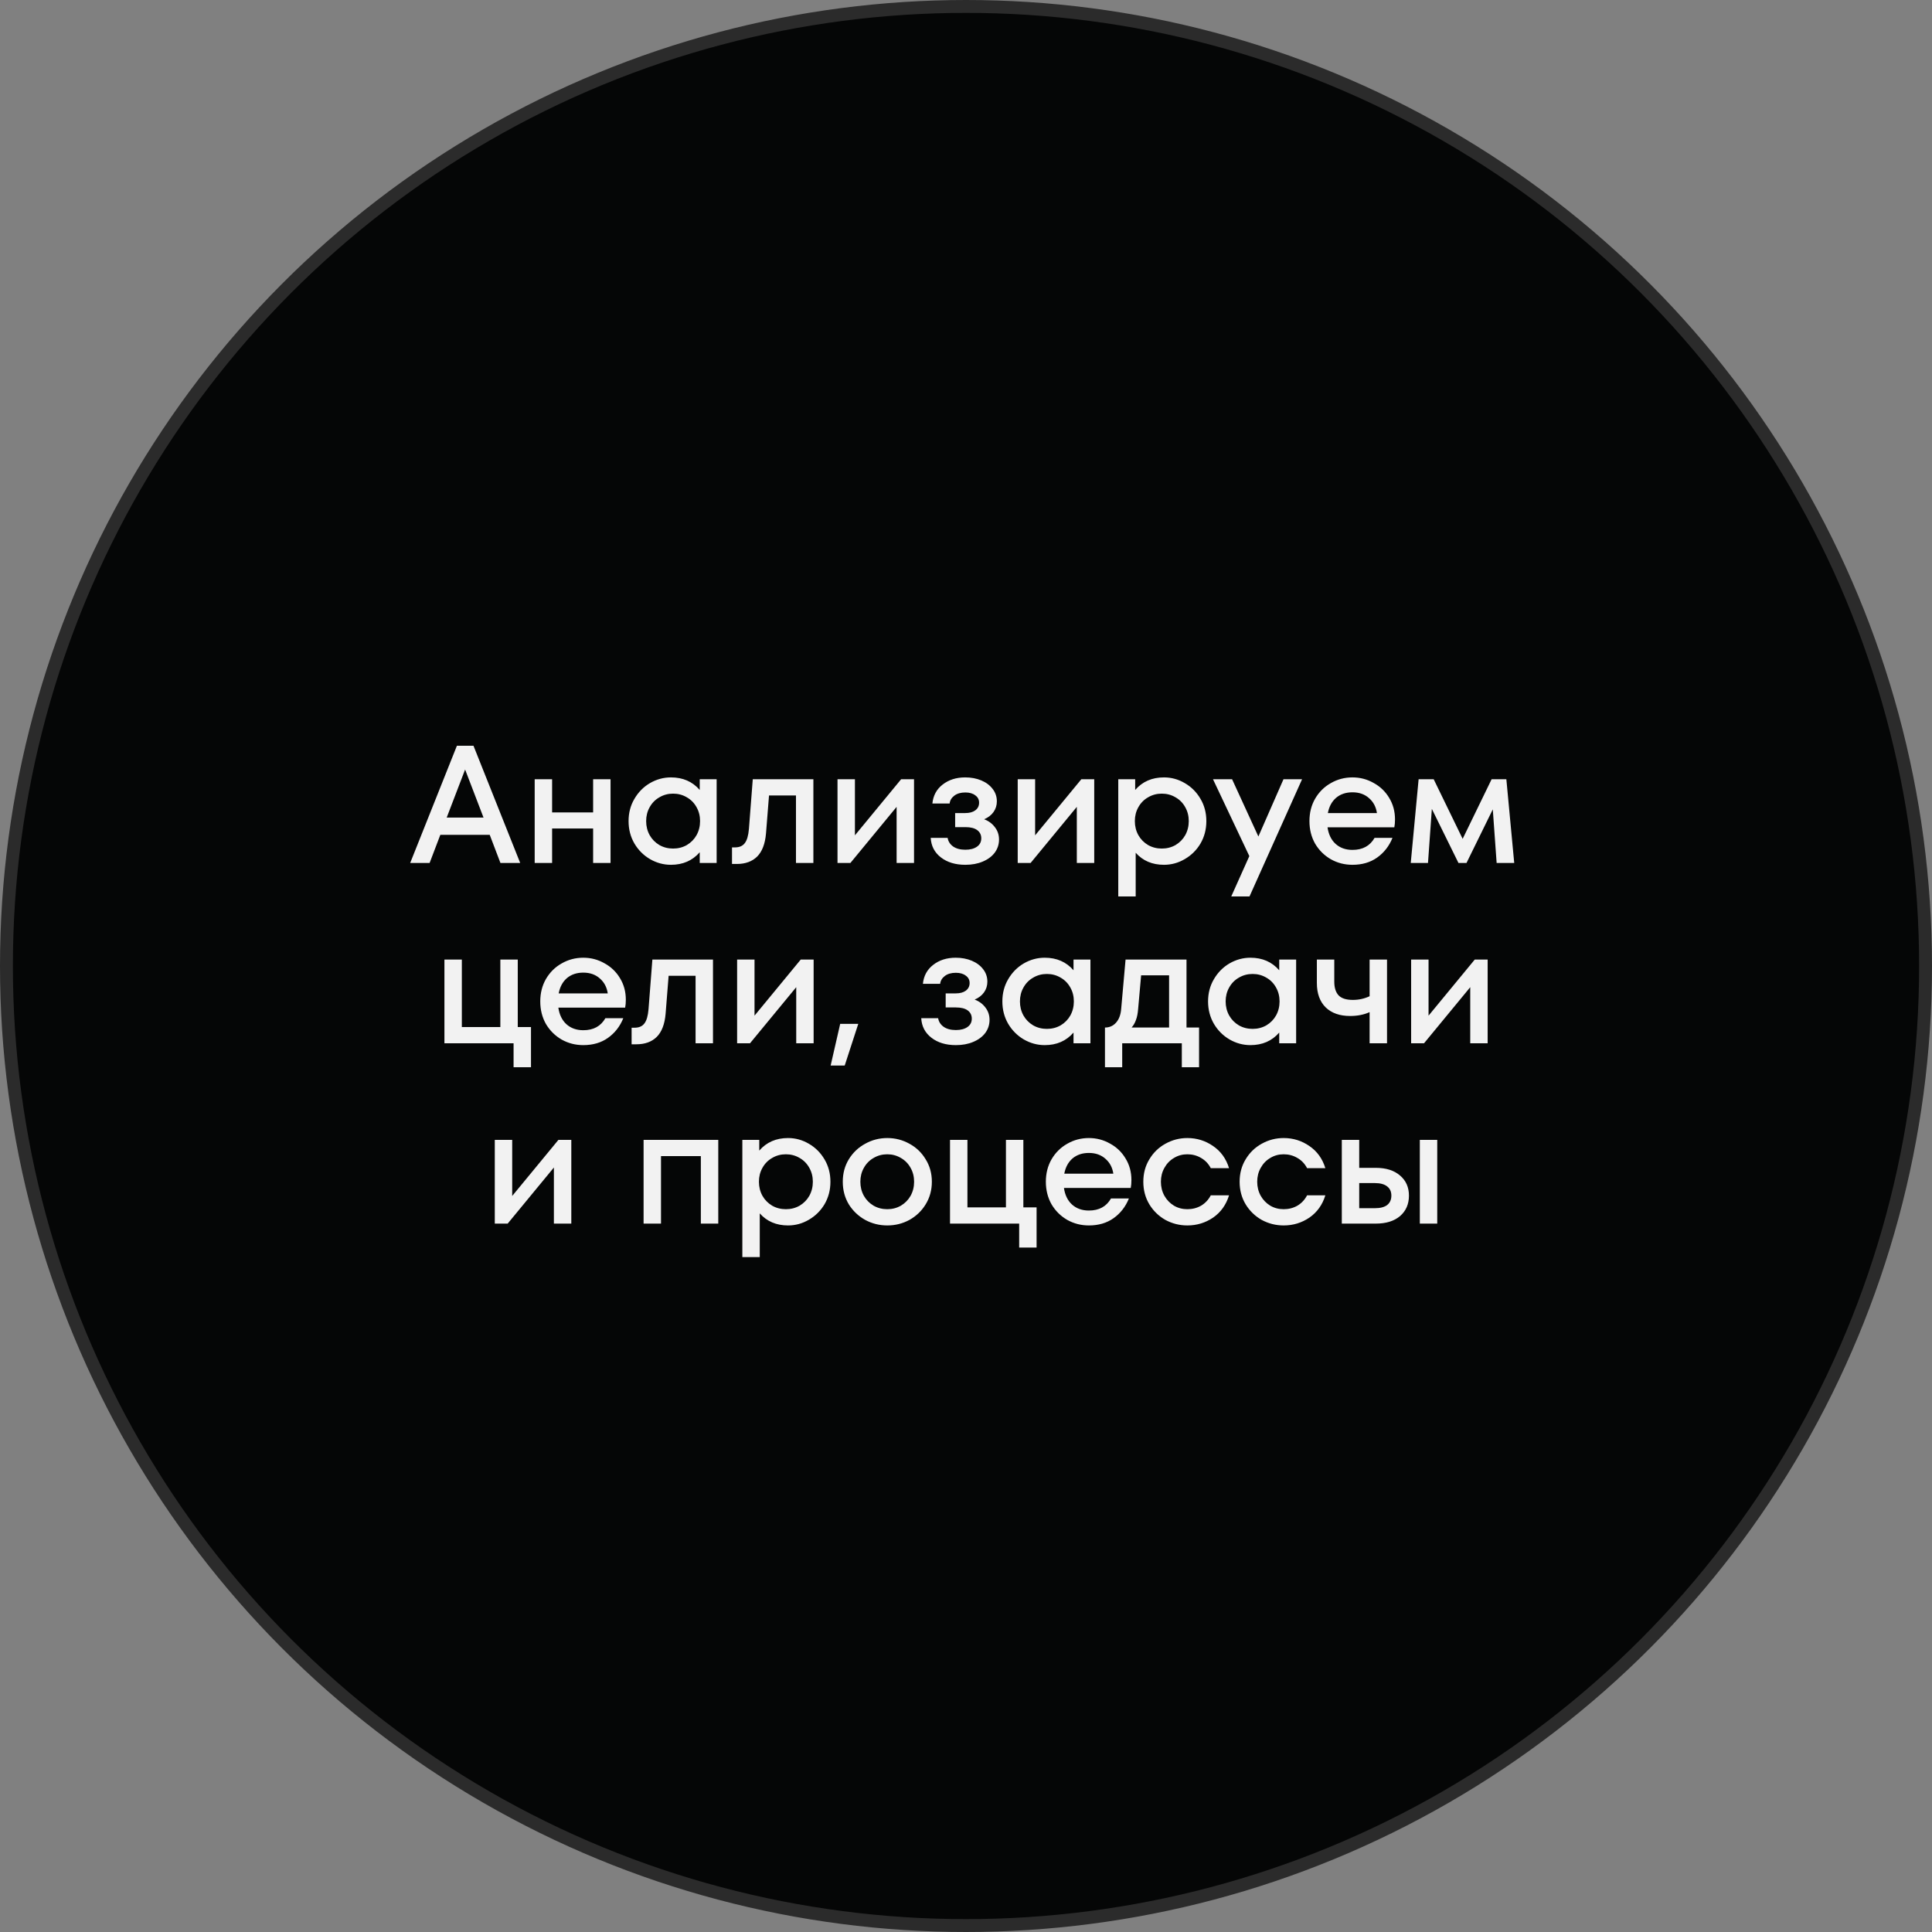 <?xml version="1.0" encoding="UTF-8"?> <svg xmlns="http://www.w3.org/2000/svg" width="150" height="150" viewBox="0 0 150 150" fill="none"><rect x="0" y="0" width="150" height="150" fill="#808080" stroke="none"/><circle cx="75" cy="75" r="74.5" fill="#050606" stroke="#2B2B2B"></circle><path d="M40.388 67H38.854L38.022 64.816H34.187L33.355 67H31.847L35.474 57.9H36.761L40.388 67ZM37.541 63.477L36.111 59.746L34.681 63.477H37.541ZM46.05 63.074V60.5H47.402V67H46.05V64.322H42.865V67H41.513V60.5H42.865V63.074H46.05ZM54.327 60.5H55.64V67H54.327V66.168C53.764 66.818 53.018 67.143 52.091 67.143C51.519 67.143 50.977 66.996 50.466 66.701C49.963 66.406 49.56 66.003 49.257 65.492C48.953 64.972 48.802 64.391 48.802 63.75C48.802 63.109 48.953 62.532 49.257 62.021C49.56 61.501 49.963 61.094 50.466 60.799C50.977 60.504 51.519 60.357 52.091 60.357C53.018 60.357 53.764 60.682 54.327 61.332V60.5ZM52.26 65.882C52.65 65.882 53.005 65.791 53.326 65.609C53.647 65.418 53.898 65.163 54.08 64.842C54.262 64.513 54.353 64.149 54.353 63.75C54.353 63.351 54.262 62.992 54.08 62.671C53.898 62.342 53.647 62.086 53.326 61.904C53.005 61.713 52.65 61.618 52.26 61.618C51.87 61.618 51.514 61.713 51.194 61.904C50.873 62.086 50.622 62.342 50.44 62.671C50.258 62.992 50.167 63.351 50.167 63.75C50.167 64.149 50.258 64.513 50.44 64.842C50.622 65.163 50.873 65.418 51.194 65.609C51.514 65.791 51.87 65.882 52.26 65.882ZM58.445 60.5H63.151V67H61.799V61.761H59.706L59.472 64.712C59.402 65.518 59.173 66.116 58.783 66.506C58.393 66.887 57.868 67.078 57.21 67.078H56.833V65.791H57.067C57.405 65.791 57.656 65.683 57.821 65.466C57.994 65.249 58.102 64.881 58.146 64.361L58.445 60.5ZM66.376 64.855L69.964 60.5H70.965V67H69.613V62.645L66.025 67H65.024V60.5H66.376V64.855ZM76.407 63.607C76.754 63.737 77.031 63.941 77.239 64.218C77.456 64.495 77.564 64.816 77.564 65.18C77.564 65.561 77.451 65.904 77.226 66.207C77.001 66.502 76.689 66.731 76.29 66.896C75.9 67.061 75.454 67.143 74.951 67.143C74.18 67.143 73.547 66.952 73.053 66.571C72.559 66.19 72.295 65.683 72.26 65.05H73.573C73.616 65.319 73.755 65.54 73.989 65.713C74.232 65.886 74.552 65.973 74.951 65.973C75.324 65.973 75.623 65.895 75.848 65.739C76.073 65.583 76.186 65.366 76.186 65.089C76.186 64.82 76.082 64.608 75.874 64.452C75.666 64.296 75.358 64.218 74.951 64.218H74.158V63.126H74.938C75.267 63.126 75.527 63.057 75.718 62.918C75.917 62.771 76.017 62.571 76.017 62.32C76.017 62.077 75.917 61.887 75.718 61.748C75.527 61.601 75.272 61.527 74.951 61.527C74.596 61.527 74.31 61.609 74.093 61.774C73.876 61.939 73.755 62.142 73.729 62.385H72.39C72.451 61.77 72.715 61.28 73.183 60.916C73.66 60.543 74.245 60.357 74.938 60.357C75.397 60.357 75.813 60.435 76.186 60.591C76.559 60.747 76.853 60.968 77.07 61.254C77.287 61.531 77.395 61.852 77.395 62.216C77.395 62.528 77.308 62.805 77.135 63.048C76.962 63.291 76.719 63.477 76.407 63.607ZM80.367 64.855L83.955 60.5H84.956V67H83.604V62.645L80.016 67H79.015V60.5H80.367V64.855ZM90.371 60.357C90.943 60.357 91.481 60.504 91.983 60.799C92.495 61.094 92.902 61.501 93.205 62.021C93.509 62.532 93.66 63.109 93.66 63.75C93.66 64.391 93.509 64.972 93.205 65.492C92.902 66.003 92.495 66.406 91.983 66.701C91.481 66.996 90.943 67.143 90.371 67.143C89.461 67.143 88.729 66.831 88.174 66.207V69.6H86.822V60.5H88.135V61.332C88.699 60.682 89.444 60.357 90.371 60.357ZM90.202 65.882C90.592 65.882 90.948 65.791 91.268 65.609C91.589 65.418 91.84 65.163 92.022 64.842C92.204 64.513 92.295 64.149 92.295 63.75C92.295 63.351 92.204 62.992 92.022 62.671C91.84 62.342 91.589 62.086 91.268 61.904C90.948 61.713 90.592 61.618 90.202 61.618C89.812 61.618 89.457 61.713 89.136 61.904C88.816 62.086 88.564 62.342 88.382 62.671C88.2 62.992 88.109 63.351 88.109 63.75C88.109 64.149 88.2 64.513 88.382 64.842C88.564 65.163 88.816 65.418 89.136 65.609C89.457 65.791 89.812 65.882 90.202 65.882ZM97.7 64.946L99.65 60.5H101.093L97.011 69.6H95.594L96.998 66.467L94.177 60.5H95.659L97.7 64.946ZM105.006 60.357C105.595 60.357 106.141 60.5 106.644 60.786C107.155 61.063 107.558 61.449 107.853 61.943C108.156 62.437 108.308 62.996 108.308 63.62C108.308 63.845 108.291 64.049 108.256 64.231H103.069C103.147 64.777 103.355 65.206 103.693 65.518C104.04 65.83 104.477 65.986 105.006 65.986C105.795 65.986 106.367 65.674 106.722 65.05H108.113C107.853 65.691 107.454 66.203 106.917 66.584C106.388 66.957 105.751 67.143 105.006 67.143C104.399 67.143 103.84 67 103.329 66.714C102.818 66.419 102.41 66.016 102.107 65.505C101.812 64.985 101.665 64.4 101.665 63.75C101.665 63.1 101.812 62.519 102.107 62.008C102.41 61.488 102.818 61.085 103.329 60.799C103.84 60.504 104.399 60.357 105.006 60.357ZM105.006 61.514C104.495 61.514 104.07 61.657 103.732 61.943C103.403 62.229 103.19 62.623 103.095 63.126H106.904C106.835 62.649 106.631 62.264 106.293 61.969C105.955 61.666 105.526 61.514 105.006 61.514ZM116.953 60.5L117.564 67H116.199L115.9 62.84L113.859 67H113.235L111.168 62.801L110.869 67H109.53L110.141 60.5H111.311L113.56 65.128L115.809 60.5H116.953ZM41.226 82.859H39.874V81H34.505V74.5H35.857V79.739H38.847V74.5H40.199V79.739H41.226V82.859ZM45.287 74.357C45.877 74.357 46.423 74.5 46.925 74.786C47.437 75.063 47.84 75.449 48.134 75.943C48.438 76.437 48.589 76.996 48.589 77.62C48.589 77.845 48.572 78.049 48.537 78.231H43.35C43.428 78.777 43.636 79.206 43.974 79.518C44.321 79.83 44.759 79.986 45.287 79.986C46.076 79.986 46.648 79.674 47.003 79.05H48.394C48.134 79.691 47.736 80.203 47.198 80.584C46.67 80.957 46.033 81.143 45.287 81.143C44.681 81.143 44.122 81 43.61 80.714C43.099 80.419 42.692 80.016 42.388 79.505C42.094 78.985 41.946 78.4 41.946 77.75C41.946 77.1 42.094 76.519 42.388 76.008C42.692 75.488 43.099 75.085 43.61 74.799C44.122 74.504 44.681 74.357 45.287 74.357ZM45.287 75.514C44.776 75.514 44.351 75.657 44.013 75.943C43.684 76.229 43.472 76.623 43.376 77.126H47.185C47.116 76.649 46.912 76.264 46.574 75.969C46.236 75.666 45.807 75.514 45.287 75.514ZM50.65 74.5H55.356V81H54.004V75.761H51.911L51.677 78.712C51.608 79.518 51.378 80.116 50.988 80.506C50.598 80.887 50.074 81.078 49.415 81.078H49.038V79.791H49.272C49.61 79.791 49.861 79.683 50.026 79.466C50.199 79.249 50.307 78.881 50.351 78.361L50.65 74.5ZM58.581 78.855L62.169 74.5H63.17V81H61.819V76.645L58.23 81H57.23V74.5H58.581V78.855ZM65.583 82.729H64.491L65.232 79.492H66.636L65.583 82.729ZM75.671 77.607C76.017 77.737 76.295 77.941 76.503 78.218C76.719 78.495 76.828 78.816 76.828 79.18C76.828 79.561 76.715 79.904 76.49 80.207C76.264 80.502 75.952 80.731 75.554 80.896C75.164 81.061 74.717 81.143 74.215 81.143C73.443 81.143 72.811 80.952 72.317 80.571C71.823 80.19 71.558 79.683 71.524 79.05H72.837C72.88 79.319 73.019 79.54 73.253 79.713C73.495 79.886 73.816 79.973 74.215 79.973C74.587 79.973 74.886 79.895 75.112 79.739C75.337 79.583 75.45 79.366 75.45 79.089C75.45 78.82 75.346 78.608 75.138 78.452C74.93 78.296 74.622 78.218 74.215 78.218H73.422V77.126H74.202C74.531 77.126 74.791 77.057 74.982 76.918C75.181 76.771 75.281 76.571 75.281 76.32C75.281 76.077 75.181 75.887 74.982 75.748C74.791 75.601 74.535 75.527 74.215 75.527C73.859 75.527 73.573 75.609 73.357 75.774C73.14 75.939 73.019 76.142 72.993 76.385H71.654C71.714 75.77 71.979 75.28 72.447 74.916C72.923 74.543 73.508 74.357 74.202 74.357C74.661 74.357 75.077 74.435 75.45 74.591C75.822 74.747 76.117 74.968 76.334 75.254C76.55 75.531 76.659 75.852 76.659 76.216C76.659 76.528 76.572 76.805 76.399 77.048C76.225 77.291 75.983 77.477 75.671 77.607ZM83.348 74.5H84.661V81H83.348V80.168C82.785 80.818 82.04 81.143 81.112 81.143C80.54 81.143 79.999 80.996 79.487 80.701C78.985 80.406 78.582 80.003 78.278 79.492C77.975 78.972 77.823 78.391 77.823 77.75C77.823 77.109 77.975 76.532 78.278 76.021C78.582 75.501 78.985 75.094 79.487 74.799C79.999 74.504 80.54 74.357 81.112 74.357C82.04 74.357 82.785 74.682 83.348 75.332V74.5ZM81.281 79.882C81.671 79.882 82.027 79.791 82.347 79.609C82.668 79.418 82.919 79.163 83.101 78.842C83.283 78.513 83.374 78.149 83.374 77.75C83.374 77.351 83.283 76.992 83.101 76.671C82.919 76.342 82.668 76.086 82.347 75.904C82.027 75.713 81.671 75.618 81.281 75.618C80.891 75.618 80.536 75.713 80.215 75.904C79.895 76.086 79.643 76.342 79.461 76.671C79.279 76.992 79.188 77.351 79.188 77.75C79.188 78.149 79.279 78.513 79.461 78.842C79.643 79.163 79.895 79.418 80.215 79.609C80.536 79.791 80.891 79.882 81.281 79.882ZM92.12 79.778H93.095V82.859H91.756V81H87.128V82.859H85.789V79.778C86.136 79.778 86.422 79.652 86.647 79.401C86.881 79.141 87.016 78.777 87.05 78.309L87.388 74.5H92.12V79.778ZM90.768 79.778V75.722H88.597L88.363 78.348C88.337 78.686 88.281 78.968 88.194 79.193C88.116 79.418 88.004 79.613 87.856 79.778H90.768ZM99.319 74.5H100.632V81H99.319V80.168C98.756 80.818 98.01 81.143 97.083 81.143C96.511 81.143 95.969 80.996 95.458 80.701C94.955 80.406 94.552 80.003 94.249 79.492C93.946 78.972 93.794 78.391 93.794 77.75C93.794 77.109 93.946 76.532 94.249 76.021C94.552 75.501 94.955 75.094 95.458 74.799C95.969 74.504 96.511 74.357 97.083 74.357C98.01 74.357 98.756 74.682 99.319 75.332V74.5ZM97.252 79.882C97.642 79.882 97.997 79.791 98.318 79.609C98.639 79.418 98.89 79.163 99.072 78.842C99.254 78.513 99.345 78.149 99.345 77.75C99.345 77.351 99.254 76.992 99.072 76.671C98.89 76.342 98.639 76.086 98.318 75.904C97.997 75.713 97.642 75.618 97.252 75.618C96.862 75.618 96.507 75.713 96.186 75.904C95.865 76.086 95.614 76.342 95.432 76.671C95.25 76.992 95.159 77.351 95.159 77.75C95.159 78.149 95.25 78.513 95.432 78.842C95.614 79.163 95.865 79.418 96.186 79.609C96.507 79.791 96.862 79.882 97.252 79.882ZM106.336 74.5H107.688V81H106.336V78.582C105.894 78.781 105.391 78.881 104.828 78.881C104.022 78.881 103.389 78.66 102.93 78.218C102.471 77.767 102.241 77.135 102.241 76.32V74.5H103.593V76.216C103.593 76.675 103.701 77.026 103.918 77.269C104.143 77.512 104.516 77.633 105.036 77.633C105.495 77.633 105.929 77.538 106.336 77.347V74.5ZM110.912 78.855L114.5 74.5H115.501V81H114.149V76.645L110.561 81H109.56V74.5H110.912V78.855ZM39.767 92.855L43.355 88.5H44.356V95H43.004V90.645L39.416 95H38.415V88.5H39.767V92.855ZM51.32 95H49.968V88.5H55.766V95H54.414V89.761H51.32V95ZM61.185 88.357C61.757 88.357 62.294 88.504 62.797 88.799C63.308 89.094 63.715 89.501 64.019 90.021C64.322 90.532 64.474 91.109 64.474 91.75C64.474 92.391 64.322 92.972 64.019 93.492C63.715 94.003 63.308 94.406 62.797 94.701C62.294 94.996 61.757 95.143 61.185 95.143C60.275 95.143 59.542 94.831 58.988 94.207V97.6H57.636V88.5H58.949V89.332C59.512 88.682 60.257 88.357 61.185 88.357ZM61.016 93.882C61.406 93.882 61.761 93.791 62.082 93.609C62.402 93.418 62.654 93.163 62.836 92.842C63.018 92.513 63.109 92.149 63.109 91.75C63.109 91.351 63.018 90.992 62.836 90.671C62.654 90.342 62.402 90.086 62.082 89.904C61.761 89.713 61.406 89.618 61.016 89.618C60.626 89.618 60.27 89.713 59.95 89.904C59.629 90.086 59.378 90.342 59.196 90.671C59.014 90.992 58.923 91.351 58.923 91.75C58.923 92.149 59.014 92.513 59.196 92.842C59.378 93.163 59.629 93.418 59.95 93.609C60.27 93.791 60.626 93.882 61.016 93.882ZM68.891 95.143C68.275 95.143 67.703 95 67.175 94.714C66.646 94.419 66.221 94.016 65.901 93.505C65.589 92.985 65.433 92.4 65.433 91.75C65.433 91.1 65.589 90.519 65.901 90.008C66.221 89.488 66.646 89.085 67.175 88.799C67.703 88.504 68.275 88.357 68.891 88.357C69.506 88.357 70.078 88.504 70.607 88.799C71.135 89.085 71.556 89.488 71.868 90.008C72.188 90.519 72.349 91.1 72.349 91.75C72.349 92.4 72.188 92.985 71.868 93.505C71.556 94.016 71.135 94.419 70.607 94.714C70.078 95 69.506 95.143 68.891 95.143ZM68.891 93.882C69.272 93.882 69.623 93.791 69.944 93.609C70.264 93.418 70.516 93.163 70.698 92.842C70.88 92.513 70.971 92.149 70.971 91.75C70.971 91.351 70.88 90.992 70.698 90.671C70.516 90.342 70.264 90.086 69.944 89.904C69.623 89.713 69.272 89.618 68.891 89.618C68.501 89.618 68.145 89.713 67.825 89.904C67.504 90.086 67.253 90.342 67.071 90.671C66.889 90.992 66.798 91.351 66.798 91.75C66.798 92.149 66.889 92.513 67.071 92.842C67.253 93.163 67.504 93.418 67.825 93.609C68.145 93.791 68.501 93.882 68.891 93.882ZM80.48 96.859H79.128V95H73.759V88.5H75.111V93.739H78.101V88.5H79.453V93.739H80.48V96.859ZM84.541 88.357C85.131 88.357 85.677 88.5 86.179 88.786C86.691 89.063 87.094 89.449 87.388 89.943C87.692 90.437 87.843 90.996 87.843 91.62C87.843 91.845 87.826 92.049 87.791 92.231H82.604C82.682 92.777 82.89 93.206 83.228 93.518C83.575 93.83 84.013 93.986 84.541 93.986C85.33 93.986 85.902 93.674 86.257 93.05H87.648C87.388 93.691 86.99 94.203 86.452 94.584C85.924 94.957 85.287 95.143 84.541 95.143C83.935 95.143 83.376 95 82.864 94.714C82.353 94.419 81.946 94.016 81.642 93.505C81.348 92.985 81.2 92.4 81.2 91.75C81.2 91.1 81.348 90.519 81.642 90.008C81.946 89.488 82.353 89.085 82.864 88.799C83.376 88.504 83.935 88.357 84.541 88.357ZM84.541 89.514C84.03 89.514 83.605 89.657 83.267 89.943C82.938 90.229 82.726 90.623 82.63 91.126H86.439C86.37 90.649 86.166 90.264 85.828 89.969C85.49 89.666 85.061 89.514 84.541 89.514ZM92.186 95.143C91.579 95.143 91.011 95 90.483 94.714C89.963 94.419 89.547 94.016 89.235 93.505C88.923 92.985 88.767 92.4 88.767 91.75C88.767 91.1 88.923 90.519 89.235 90.008C89.547 89.488 89.963 89.085 90.483 88.799C91.011 88.504 91.579 88.357 92.186 88.357C92.922 88.357 93.59 88.565 94.188 88.981C94.786 89.388 95.197 89.96 95.423 90.697H94.006C93.824 90.35 93.572 90.086 93.252 89.904C92.931 89.713 92.576 89.618 92.186 89.618C91.804 89.618 91.458 89.713 91.146 89.904C90.834 90.086 90.587 90.342 90.405 90.671C90.223 90.992 90.132 91.351 90.132 91.75C90.132 92.149 90.223 92.513 90.405 92.842C90.587 93.163 90.834 93.418 91.146 93.609C91.458 93.791 91.804 93.882 92.186 93.882C92.576 93.882 92.931 93.791 93.252 93.609C93.572 93.418 93.824 93.15 94.006 92.803H95.423C95.197 93.54 94.786 94.116 94.188 94.532C93.59 94.939 92.922 95.143 92.186 95.143ZM99.663 95.143C99.056 95.143 98.489 95 97.96 94.714C97.44 94.419 97.024 94.016 96.712 93.505C96.4 92.985 96.244 92.4 96.244 91.75C96.244 91.1 96.4 90.519 96.712 90.008C97.024 89.488 97.44 89.085 97.96 88.799C98.489 88.504 99.056 88.357 99.663 88.357C100.4 88.357 101.067 88.565 101.665 88.981C102.263 89.388 102.675 89.96 102.9 90.697H101.483C101.301 90.35 101.05 90.086 100.729 89.904C100.409 89.713 100.053 89.618 99.663 89.618C99.282 89.618 98.935 89.713 98.623 89.904C98.311 90.086 98.064 90.342 97.882 90.671C97.7 90.992 97.609 91.351 97.609 91.75C97.609 92.149 97.7 92.513 97.882 92.842C98.064 93.163 98.311 93.418 98.623 93.609C98.935 93.791 99.282 93.882 99.663 93.882C100.053 93.882 100.409 93.791 100.729 93.609C101.05 93.418 101.301 93.15 101.483 92.803H102.9C102.675 93.54 102.263 94.116 101.665 94.532C101.067 94.939 100.4 95.143 99.663 95.143ZM106.816 90.671C107.613 90.671 108.241 90.87 108.701 91.269C109.16 91.659 109.39 92.179 109.39 92.829C109.39 93.488 109.16 94.016 108.701 94.415C108.241 94.805 107.613 95 106.816 95H104.177V88.5H105.529V90.671H106.816ZM110.235 95V88.5H111.587V95H110.235ZM106.751 93.804C107.167 93.804 107.483 93.722 107.7 93.557C107.916 93.384 108.025 93.141 108.025 92.829C108.025 92.517 107.916 92.279 107.7 92.114C107.483 91.941 107.167 91.854 106.751 91.854H105.529V93.804H106.751Z" fill="#F2F2F2"></path></svg> 
